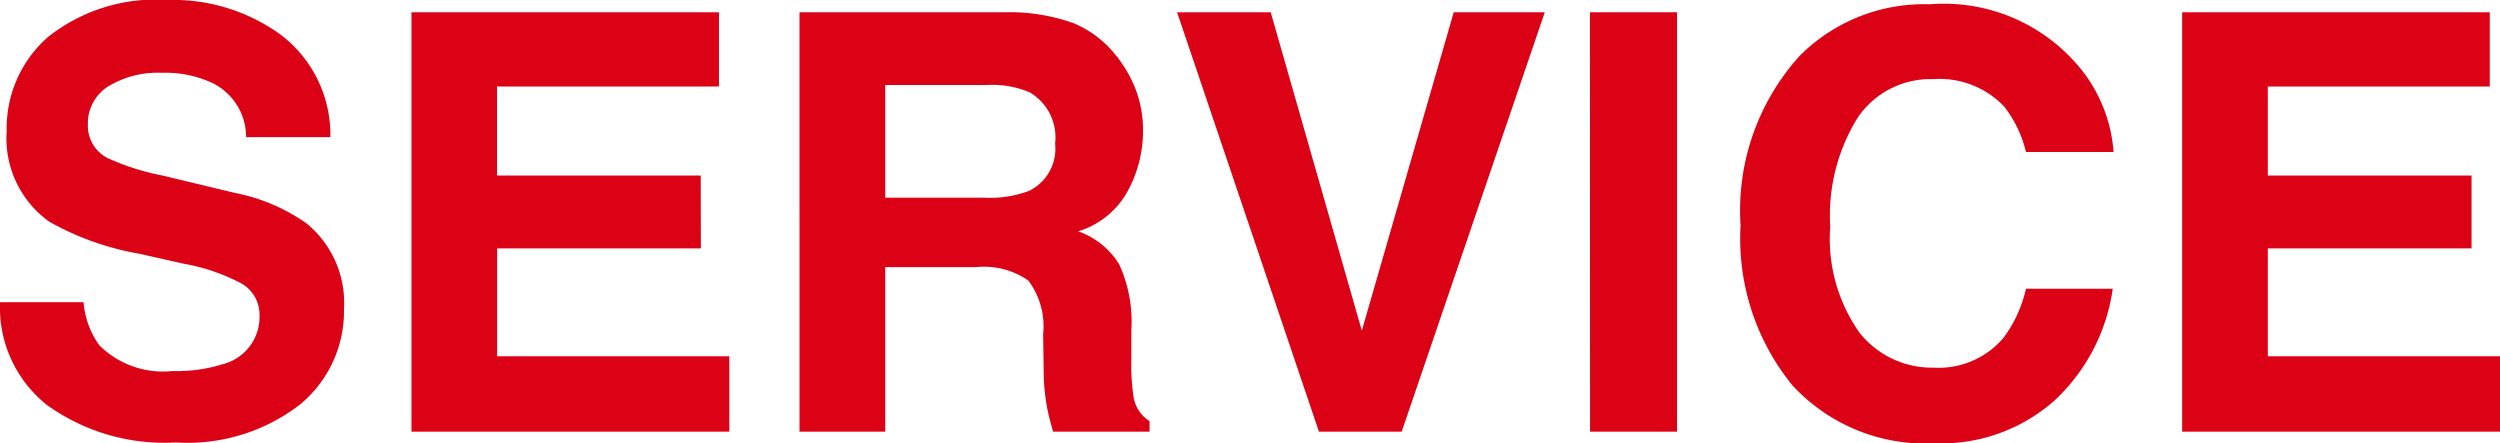 <svg xmlns="http://www.w3.org/2000/svg" width="84.589" height="15" viewBox="0 0 84.589 15">
  <path id="パス_1698" data-name="パス 1698" d="M-24.192,2.184a5.222,5.222,0,0,0,1.7-.231A1.647,1.647,0,0,0-21.246.307a1.215,1.215,0,0,0-.616-1.088A6.626,6.626,0,0,0-23.8-1.445l-1.5-.337A9.491,9.491,0,0,1-28.361-2.87,3.46,3.46,0,0,1-29.8-5.941a4.1,4.1,0,0,1,1.386-3.168,5.862,5.862,0,0,1,4.073-1.261A6.192,6.192,0,0,1-20.51-9.181,4.245,4.245,0,0,1-18.849-5.73H-21.7a2.036,2.036,0,0,0-1.117-1.82,3.745,3.745,0,0,0-1.723-.356,3.218,3.218,0,0,0-1.829.462,1.472,1.472,0,0,0-.684,1.29,1.221,1.221,0,0,0,.674,1.136,8.25,8.25,0,0,0,1.849.587l2.445.587a6.322,6.322,0,0,1,2.426,1.03,3.47,3.47,0,0,1,1.271,2.9,4.09,4.09,0,0,1-1.487,3.23,6.232,6.232,0,0,1-4.2,1.285,6.817,6.817,0,0,1-4.361-1.266,4.207,4.207,0,0,1-1.589-3.48H-27.2a2.914,2.914,0,0,0,.53,1.454A3.047,3.047,0,0,0-24.192,2.184Zm17.879-4.15h-6.893V1.684h7.856V4.235H-16.105V-9.956H-5.7v2.513h-7.51V-4.43h6.893Zm9.3.635H-.075V4.235h-2.9V-9.956H3.988a6.485,6.485,0,0,1,2.3.366A3.587,3.587,0,0,1,7.646-8.6,4.394,4.394,0,0,1,8.378-7.4a3.891,3.891,0,0,1,.27,1.492,4.252,4.252,0,0,1-.51,1.988A2.852,2.852,0,0,1,6.453-2.543,2.65,2.65,0,0,1,7.844-1.421,4.669,4.669,0,0,1,8.253.8v.953A7.291,7.291,0,0,0,8.33,3.07a1.185,1.185,0,0,0,.539.809v.356H5.605q-.135-.472-.193-.761a6.988,6.988,0,0,1-.125-1.223L5.268.933a2.577,2.577,0,0,0-.5-1.81A2.631,2.631,0,0,0,2.987-1.33Zm1.8-2.58a1.581,1.581,0,0,0,.886-1.6,1.764,1.764,0,0,0-.857-1.733,3.238,3.238,0,0,0-1.444-.25H-.075v3.813h3.36A3.745,3.745,0,0,0,4.787-3.91ZM9.8-9.956h3.168L16.051.817l3.11-10.773h3.081L17.4,4.235H14.6Zm13.97,0h2.946V4.235H23.773ZM39.495,3.176A5.785,5.785,0,0,1,35.432,4.63a6.121,6.121,0,0,1-4.814-1.964,7.861,7.861,0,0,1-1.752-5.411,7.794,7.794,0,0,1,1.993-5.728,5.939,5.939,0,0,1,4.409-1.752,5.963,5.963,0,0,1,5.237,2.349,5.086,5.086,0,0,1,.982,2.648H38.523a4.005,4.005,0,0,0-.741-1.54,3.015,3.015,0,0,0-2.4-.924,2.972,2.972,0,0,0-2.551,1.3A6.271,6.271,0,0,0,31.9-2.7,5.5,5.5,0,0,0,32.886.88a3.118,3.118,0,0,0,2.508,1.189,2.869,2.869,0,0,0,2.378-1.021A4.433,4.433,0,0,0,38.523-.6h2.936A6.382,6.382,0,0,1,39.495,3.176ZM53.6-1.965H46.706V1.684h7.856V4.235H43.808V-9.956H54.216v2.513h-7.51V-4.43H53.6Z" transform="translate(30.027 10.37)" fill="#dc0216"/>
</svg>
